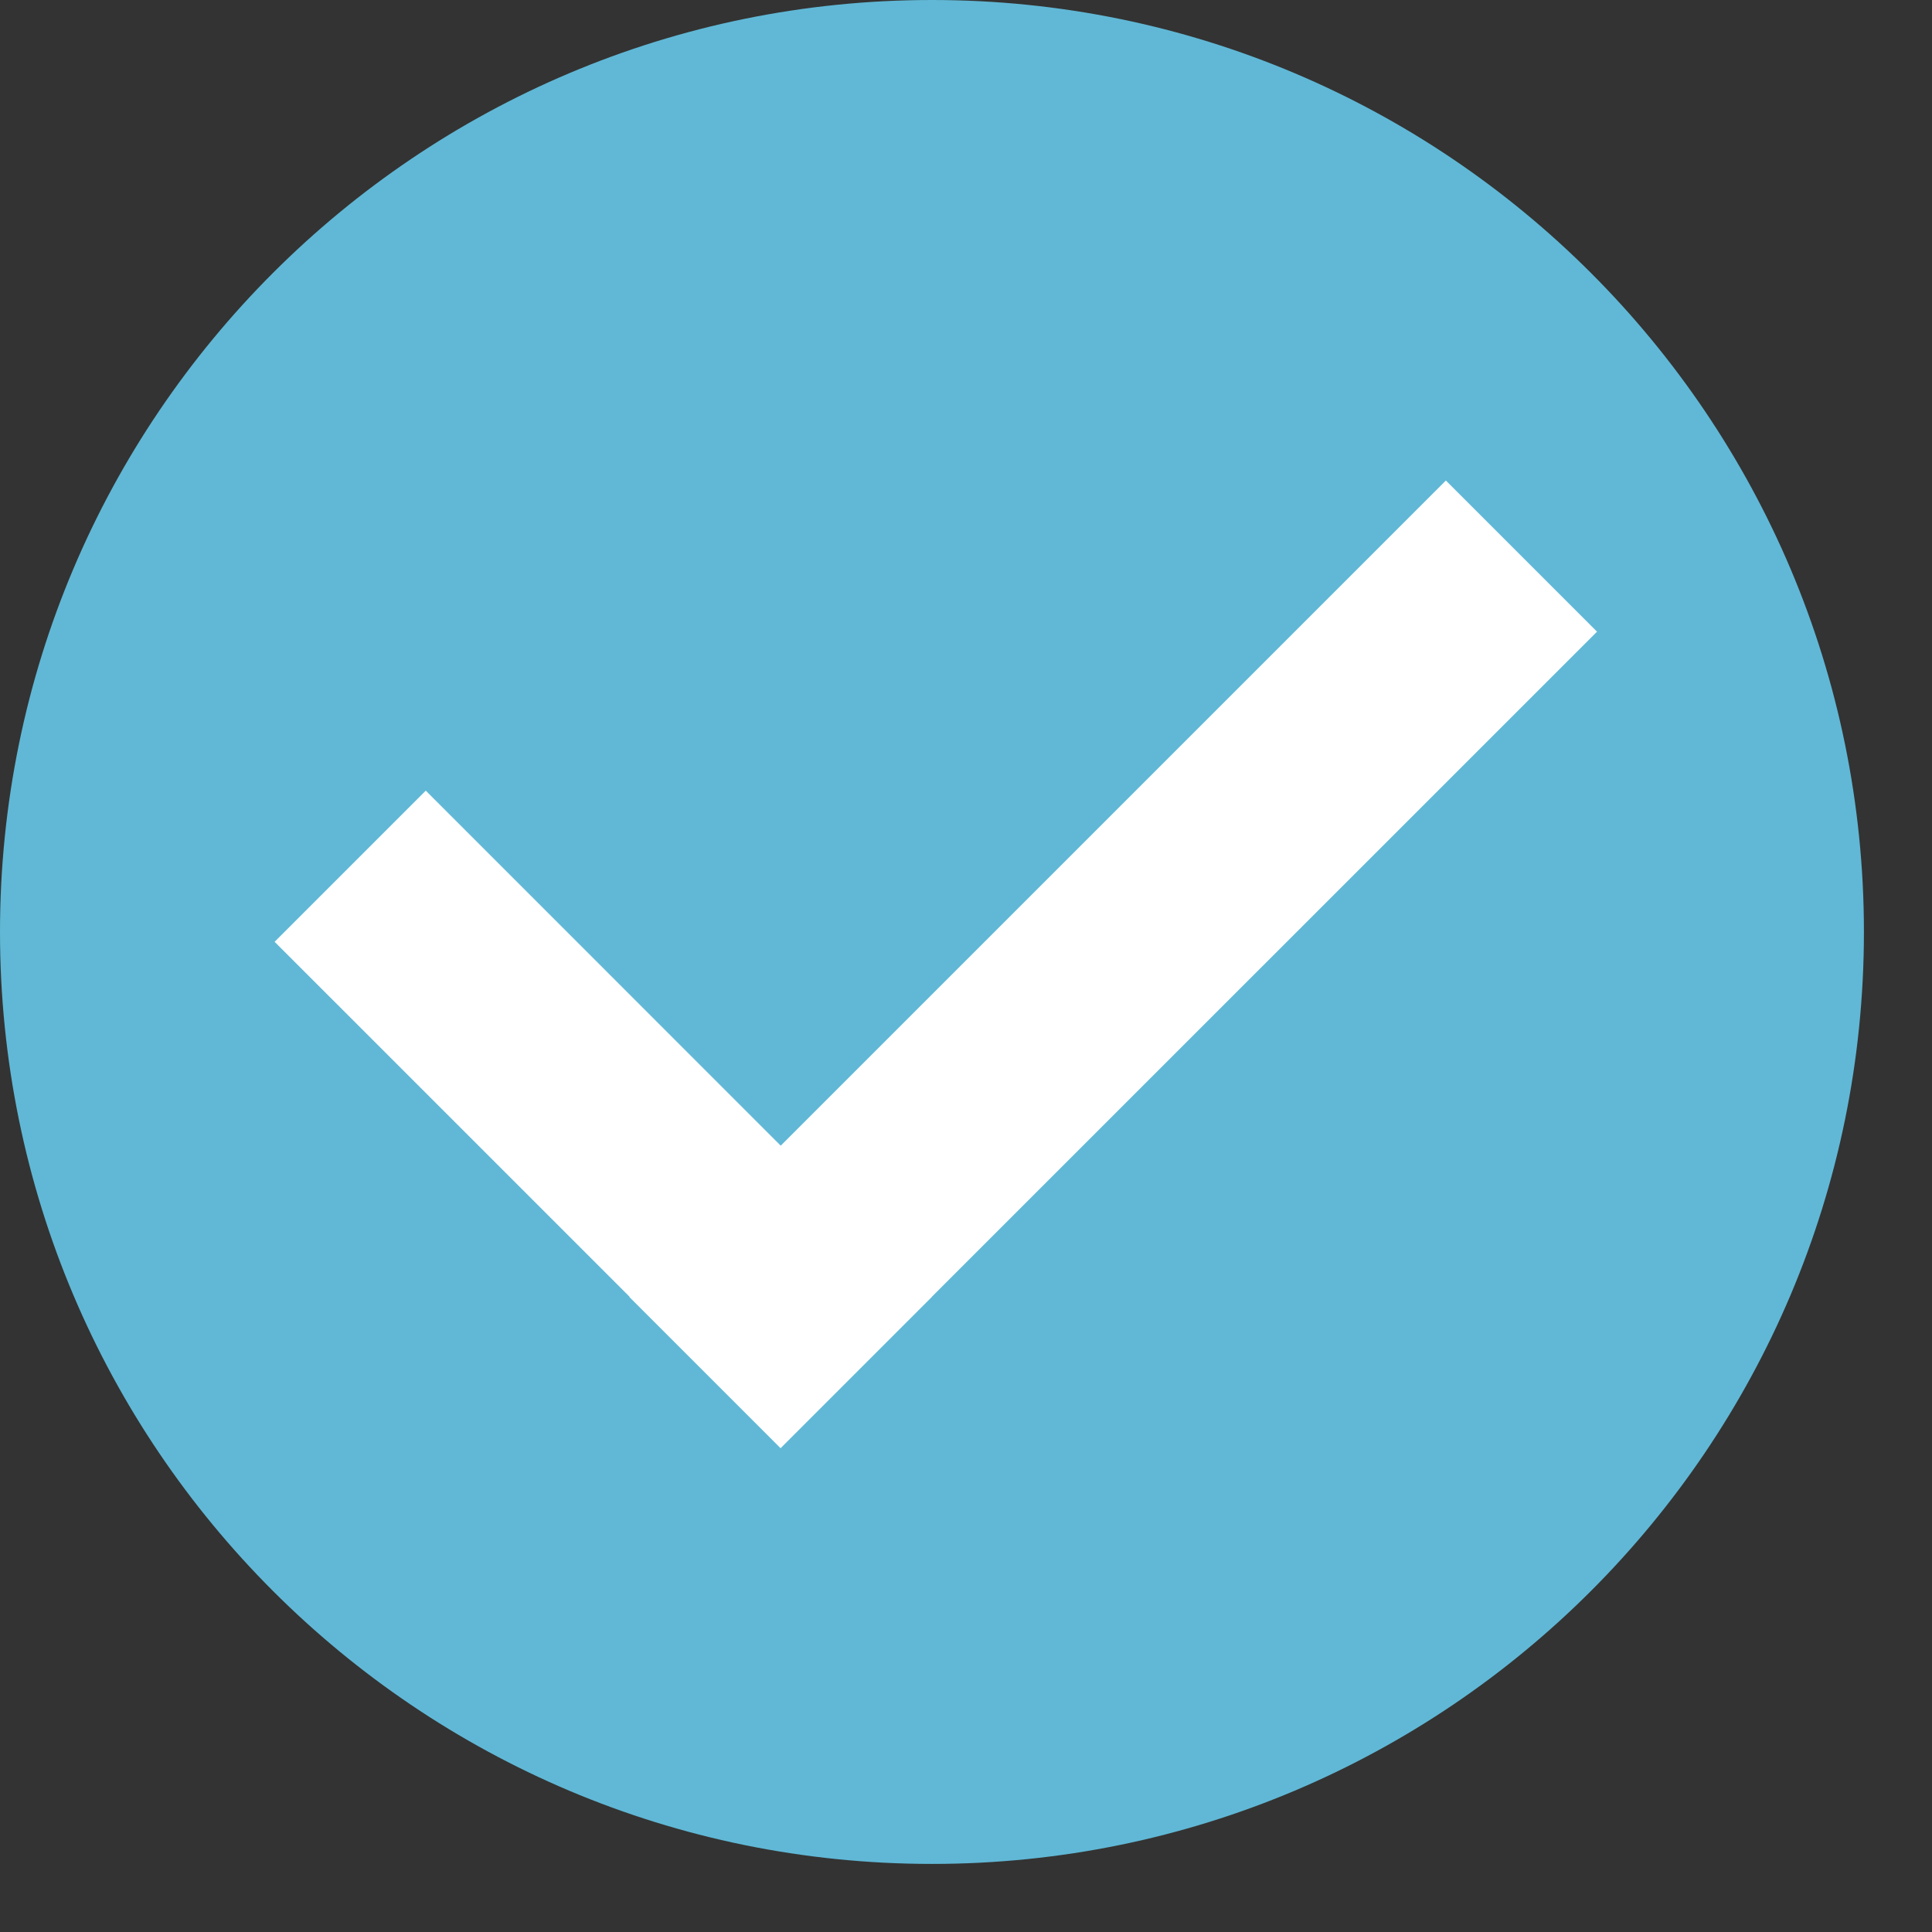 <svg width="21" height="21" viewBox="0 0 21 21" fill="none" xmlns="http://www.w3.org/2000/svg">
<rect x="0" y="0" width="21" height="21" fill="#333333" stroke="none"/>
<path d="M10.13 20.26C15.725 20.26 20.26 15.725 20.26 10.13C20.26 4.535 15.725 0 10.13 0C4.535 0 0 4.535 0 10.13C0 15.725 4.535 20.26 10.13 20.26Z" fill="#60B8D6"/>
<path d="M17.359 6.866L15.716 5.223L8.486 12.453L4.628 8.594L2.985 10.237L6.843 14.095L6.841 14.098L8.484 15.741L8.485 15.742L8.487 15.739L10.13 14.096L10.129 14.095L17.359 6.866Z" fill="white"/>
</svg>
